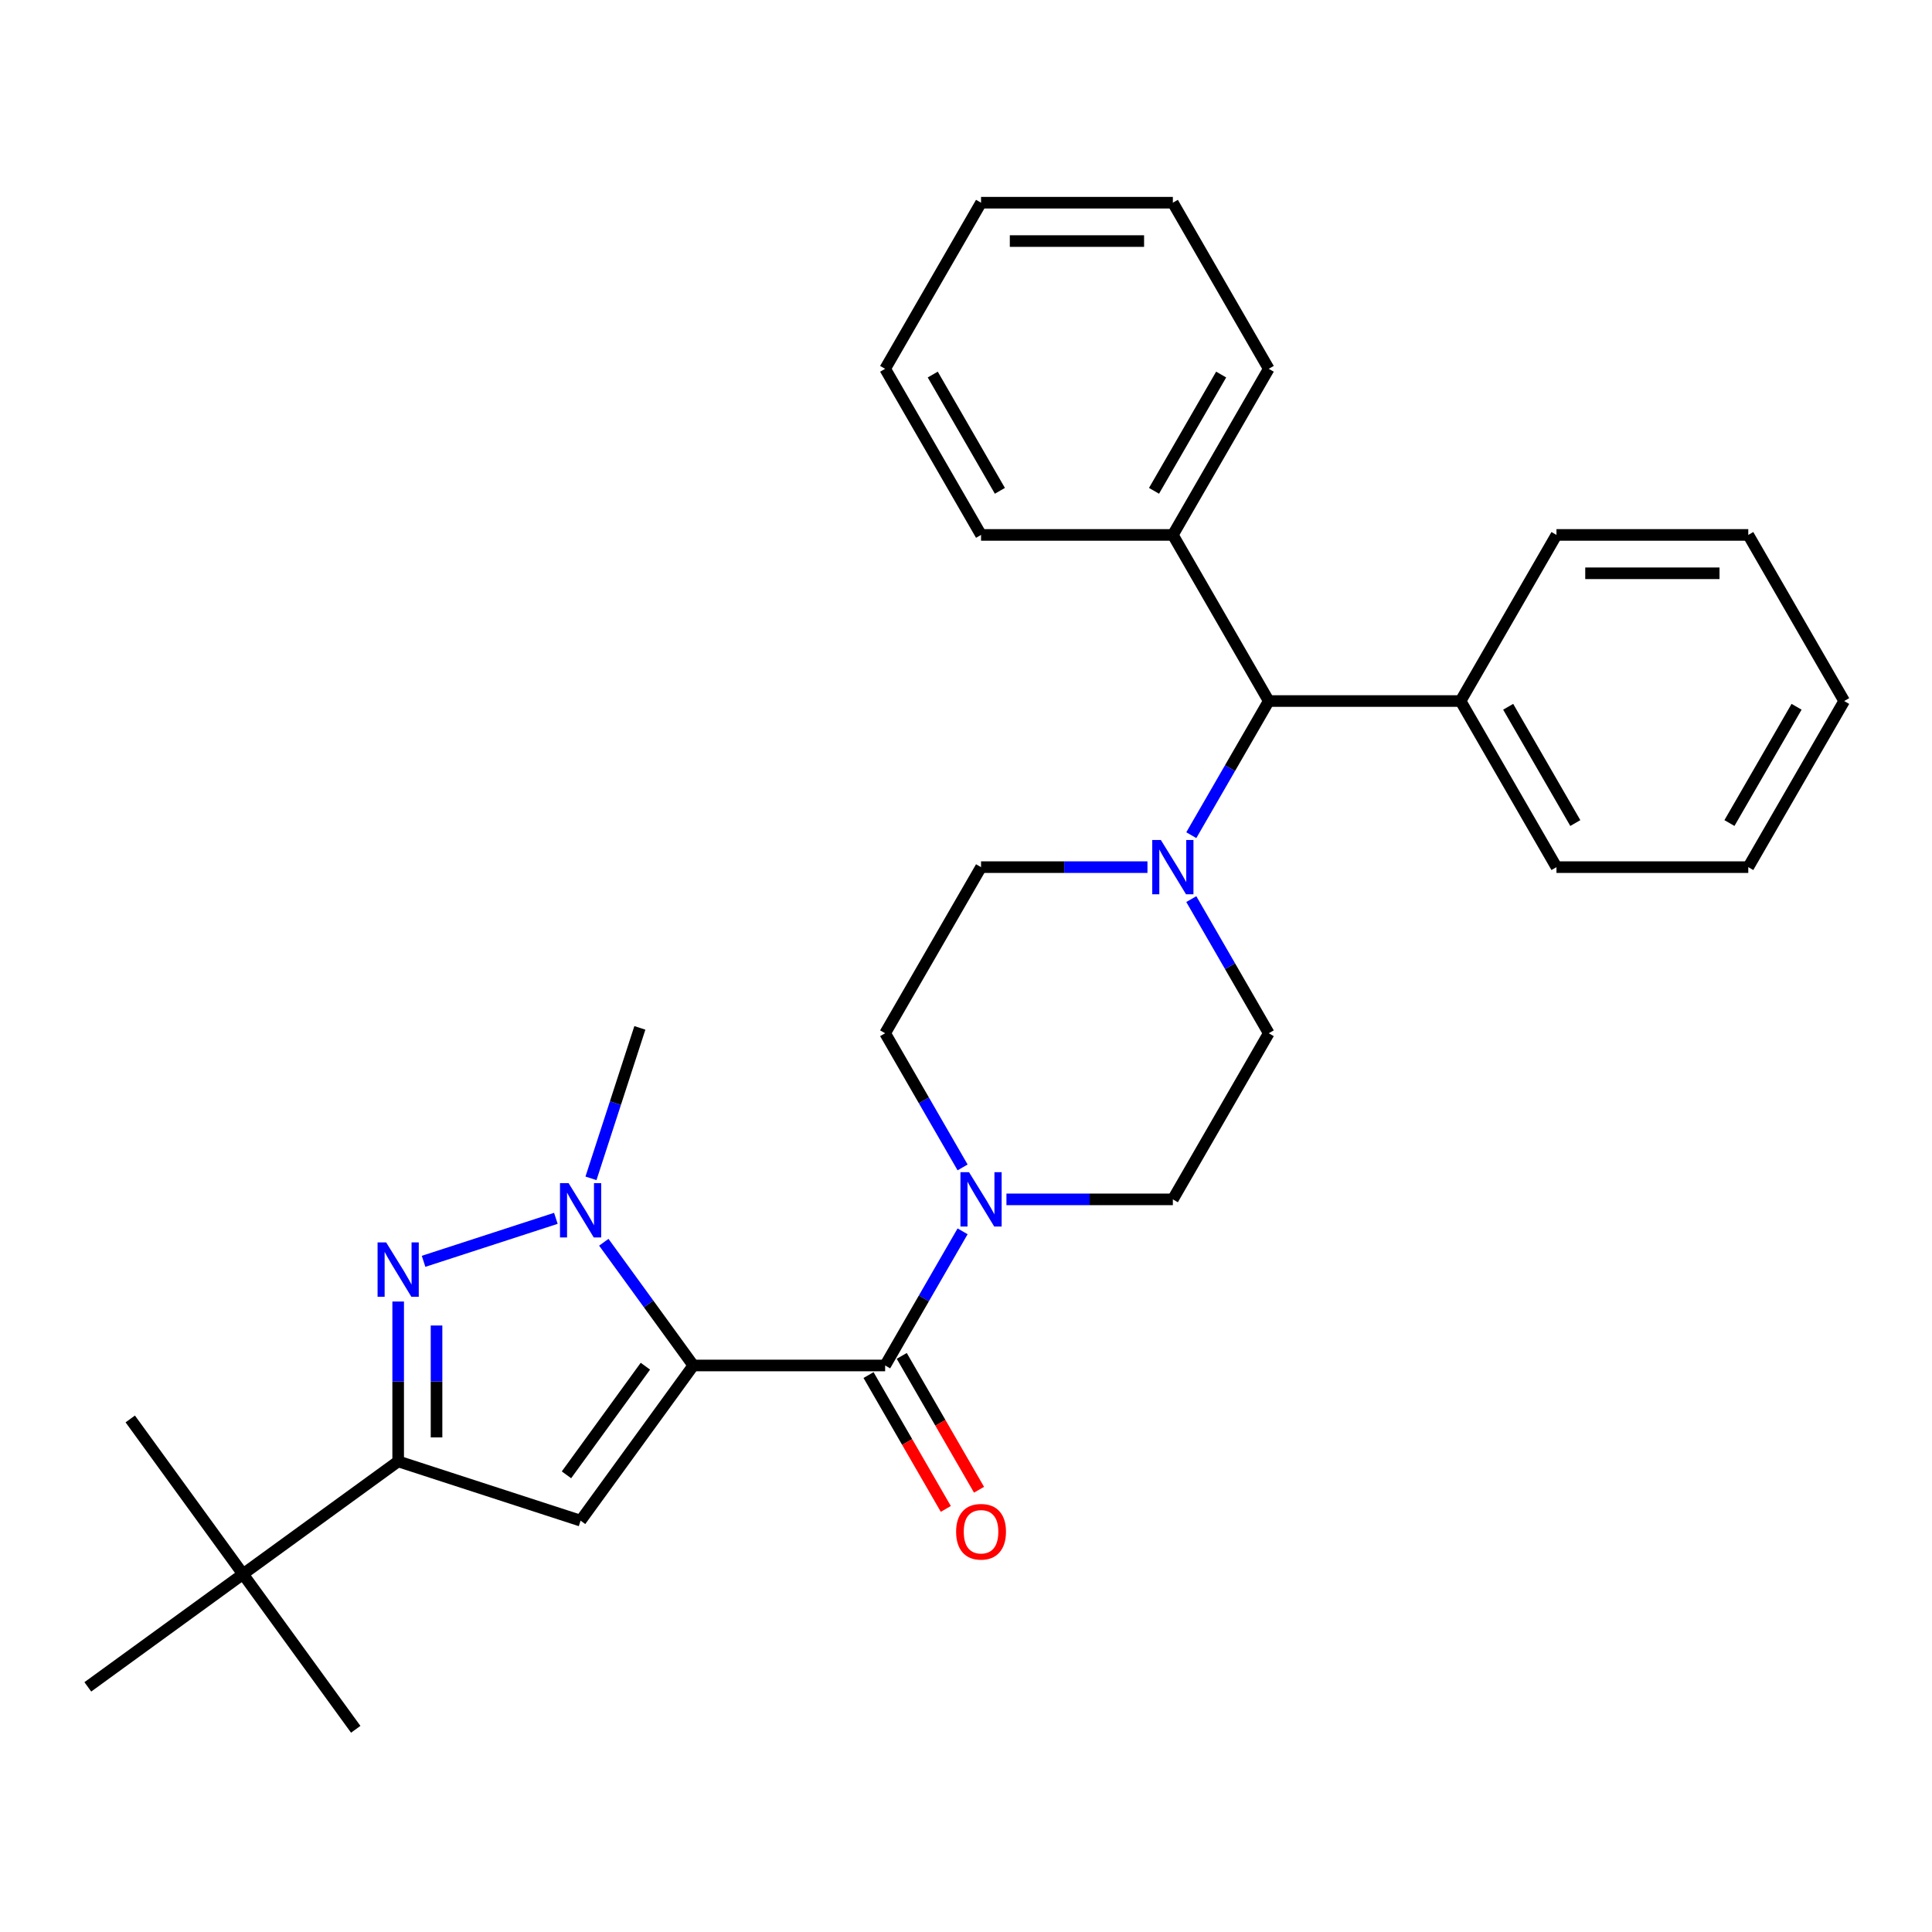 <?xml version='1.0' encoding='iso-8859-1'?>
<svg version='1.1' baseProfile='full'
              xmlns='http://www.w3.org/2000/svg'
                      xmlns:rdkit='http://www.rdkit.org/xml'
                      xmlns:xlink='http://www.w3.org/1999/xlink'
                  xml:space='preserve'
width='1000px' height='1000px' viewBox='0 0 1000 1000'>
<!-- END OF HEADER -->
<rect style='opacity:1.0;fill:#FFFFFF;stroke:none' width='1000' height='1000' x='0' y='0'> </rect>
<path class='bond-0' d='M 656.707,534.811 L 607.067,620.79' style='fill:none;fill-rule:evenodd;stroke:#000000;stroke-width:6px;stroke-linecap:butt;stroke-linejoin:miter;stroke-opacity:1' />
<path class='bond-1' d='M 656.707,534.811 L 636.661,500.092' style='fill:none;fill-rule:evenodd;stroke:#000000;stroke-width:6px;stroke-linecap:butt;stroke-linejoin:miter;stroke-opacity:1' />
<path class='bond-1' d='M 636.661,500.092 L 616.616,465.372' style='fill:none;fill-rule:evenodd;stroke:#0000FF;stroke-width:6px;stroke-linecap:butt;stroke-linejoin:miter;stroke-opacity:1' />
<path class='bond-2' d='M 607.067,620.79 L 563.999,620.79' style='fill:none;fill-rule:evenodd;stroke:#000000;stroke-width:6px;stroke-linecap:butt;stroke-linejoin:miter;stroke-opacity:1' />
<path class='bond-2' d='M 563.999,620.79 L 520.932,620.79' style='fill:none;fill-rule:evenodd;stroke:#0000FF;stroke-width:6px;stroke-linecap:butt;stroke-linejoin:miter;stroke-opacity:1' />
<path class='bond-3' d='M 498.238,604.25 L 478.193,569.53' style='fill:none;fill-rule:evenodd;stroke:#0000FF;stroke-width:6px;stroke-linecap:butt;stroke-linejoin:miter;stroke-opacity:1' />
<path class='bond-3' d='M 478.193,569.53 L 458.147,534.811' style='fill:none;fill-rule:evenodd;stroke:#000000;stroke-width:6px;stroke-linecap:butt;stroke-linejoin:miter;stroke-opacity:1' />
<path class='bond-4' d='M 498.238,637.33 L 478.193,672.049' style='fill:none;fill-rule:evenodd;stroke:#0000FF;stroke-width:6px;stroke-linecap:butt;stroke-linejoin:miter;stroke-opacity:1' />
<path class='bond-4' d='M 478.193,672.049 L 458.147,706.768' style='fill:none;fill-rule:evenodd;stroke:#000000;stroke-width:6px;stroke-linecap:butt;stroke-linejoin:miter;stroke-opacity:1' />
<path class='bond-5' d='M 458.147,534.811 L 507.787,448.832' style='fill:none;fill-rule:evenodd;stroke:#000000;stroke-width:6px;stroke-linecap:butt;stroke-linejoin:miter;stroke-opacity:1' />
<path class='bond-6' d='M 507.787,448.832 L 550.855,448.832' style='fill:none;fill-rule:evenodd;stroke:#000000;stroke-width:6px;stroke-linecap:butt;stroke-linejoin:miter;stroke-opacity:1' />
<path class='bond-6' d='M 550.855,448.832 L 593.922,448.832' style='fill:none;fill-rule:evenodd;stroke:#0000FF;stroke-width:6px;stroke-linecap:butt;stroke-linejoin:miter;stroke-opacity:1' />
<path class='bond-7' d='M 616.616,432.292 L 636.661,397.573' style='fill:none;fill-rule:evenodd;stroke:#0000FF;stroke-width:6px;stroke-linecap:butt;stroke-linejoin:miter;stroke-opacity:1' />
<path class='bond-7' d='M 636.661,397.573 L 656.707,362.854' style='fill:none;fill-rule:evenodd;stroke:#000000;stroke-width:6px;stroke-linecap:butt;stroke-linejoin:miter;stroke-opacity:1' />
<path class='bond-8' d='M 449.55,711.732 L 469.549,746.372' style='fill:none;fill-rule:evenodd;stroke:#000000;stroke-width:6px;stroke-linecap:butt;stroke-linejoin:miter;stroke-opacity:1' />
<path class='bond-8' d='M 469.549,746.372 L 489.548,781.012' style='fill:none;fill-rule:evenodd;stroke:#FF0000;stroke-width:6px;stroke-linecap:butt;stroke-linejoin:miter;stroke-opacity:1' />
<path class='bond-8' d='M 466.745,701.804 L 486.745,736.444' style='fill:none;fill-rule:evenodd;stroke:#000000;stroke-width:6px;stroke-linecap:butt;stroke-linejoin:miter;stroke-opacity:1' />
<path class='bond-8' d='M 486.745,736.444 L 506.744,771.084' style='fill:none;fill-rule:evenodd;stroke:#FF0000;stroke-width:6px;stroke-linecap:butt;stroke-linejoin:miter;stroke-opacity:1' />
<path class='bond-9' d='M 458.147,706.768 L 358.868,706.768' style='fill:none;fill-rule:evenodd;stroke:#000000;stroke-width:6px;stroke-linecap:butt;stroke-linejoin:miter;stroke-opacity:1' />
<path class='bond-10' d='M 656.707,362.854 L 755.986,362.854' style='fill:none;fill-rule:evenodd;stroke:#000000;stroke-width:6px;stroke-linecap:butt;stroke-linejoin:miter;stroke-opacity:1' />
<path class='bond-11' d='M 656.707,362.854 L 607.067,276.875' style='fill:none;fill-rule:evenodd;stroke:#000000;stroke-width:6px;stroke-linecap:butt;stroke-linejoin:miter;stroke-opacity:1' />
<path class='bond-12' d='M 755.986,362.854 L 805.626,448.832' style='fill:none;fill-rule:evenodd;stroke:#000000;stroke-width:6px;stroke-linecap:butt;stroke-linejoin:miter;stroke-opacity:1' />
<path class='bond-12' d='M 780.628,365.823 L 815.376,426.008' style='fill:none;fill-rule:evenodd;stroke:#000000;stroke-width:6px;stroke-linecap:butt;stroke-linejoin:miter;stroke-opacity:1' />
<path class='bond-13' d='M 755.986,362.854 L 805.626,276.875' style='fill:none;fill-rule:evenodd;stroke:#000000;stroke-width:6px;stroke-linecap:butt;stroke-linejoin:miter;stroke-opacity:1' />
<path class='bond-14' d='M 607.067,276.875 L 656.707,190.896' style='fill:none;fill-rule:evenodd;stroke:#000000;stroke-width:6px;stroke-linecap:butt;stroke-linejoin:miter;stroke-opacity:1' />
<path class='bond-14' d='M 597.317,254.05 L 632.065,193.865' style='fill:none;fill-rule:evenodd;stroke:#000000;stroke-width:6px;stroke-linecap:butt;stroke-linejoin:miter;stroke-opacity:1' />
<path class='bond-15' d='M 607.067,276.875 L 507.787,276.875' style='fill:none;fill-rule:evenodd;stroke:#000000;stroke-width:6px;stroke-linecap:butt;stroke-linejoin:miter;stroke-opacity:1' />
<path class='bond-16' d='M 656.707,190.896 L 607.067,104.918' style='fill:none;fill-rule:evenodd;stroke:#000000;stroke-width:6px;stroke-linecap:butt;stroke-linejoin:miter;stroke-opacity:1' />
<path class='bond-17' d='M 607.067,104.918 L 507.787,104.918' style='fill:none;fill-rule:evenodd;stroke:#000000;stroke-width:6px;stroke-linecap:butt;stroke-linejoin:miter;stroke-opacity:1' />
<path class='bond-17' d='M 592.175,124.774 L 522.679,124.774' style='fill:none;fill-rule:evenodd;stroke:#000000;stroke-width:6px;stroke-linecap:butt;stroke-linejoin:miter;stroke-opacity:1' />
<path class='bond-18' d='M 507.787,104.918 L 458.147,190.896' style='fill:none;fill-rule:evenodd;stroke:#000000;stroke-width:6px;stroke-linecap:butt;stroke-linejoin:miter;stroke-opacity:1' />
<path class='bond-19' d='M 458.147,190.896 L 507.787,276.875' style='fill:none;fill-rule:evenodd;stroke:#000000;stroke-width:6px;stroke-linecap:butt;stroke-linejoin:miter;stroke-opacity:1' />
<path class='bond-19' d='M 482.789,193.865 L 517.537,254.05' style='fill:none;fill-rule:evenodd;stroke:#000000;stroke-width:6px;stroke-linecap:butt;stroke-linejoin:miter;stroke-opacity:1' />
<path class='bond-20' d='M 805.626,448.832 L 904.906,448.832' style='fill:none;fill-rule:evenodd;stroke:#000000;stroke-width:6px;stroke-linecap:butt;stroke-linejoin:miter;stroke-opacity:1' />
<path class='bond-21' d='M 904.906,448.832 L 954.545,362.854' style='fill:none;fill-rule:evenodd;stroke:#000000;stroke-width:6px;stroke-linecap:butt;stroke-linejoin:miter;stroke-opacity:1' />
<path class='bond-21' d='M 895.156,426.008 L 929.904,365.823' style='fill:none;fill-rule:evenodd;stroke:#000000;stroke-width:6px;stroke-linecap:butt;stroke-linejoin:miter;stroke-opacity:1' />
<path class='bond-22' d='M 954.545,362.854 L 904.906,276.875' style='fill:none;fill-rule:evenodd;stroke:#000000;stroke-width:6px;stroke-linecap:butt;stroke-linejoin:miter;stroke-opacity:1' />
<path class='bond-23' d='M 904.906,276.875 L 805.626,276.875' style='fill:none;fill-rule:evenodd;stroke:#000000;stroke-width:6px;stroke-linecap:butt;stroke-linejoin:miter;stroke-opacity:1' />
<path class='bond-23' d='M 890.014,296.731 L 820.518,296.731' style='fill:none;fill-rule:evenodd;stroke:#000000;stroke-width:6px;stroke-linecap:butt;stroke-linejoin:miter;stroke-opacity:1' />
<path class='bond-24' d='M 125.773,814.763 L 206.092,756.408' style='fill:none;fill-rule:evenodd;stroke:#000000;stroke-width:6px;stroke-linecap:butt;stroke-linejoin:miter;stroke-opacity:1' />
<path class='bond-25' d='M 125.773,814.763 L 67.418,734.444' style='fill:none;fill-rule:evenodd;stroke:#000000;stroke-width:6px;stroke-linecap:butt;stroke-linejoin:miter;stroke-opacity:1' />
<path class='bond-26' d='M 125.773,814.763 L 184.129,895.082' style='fill:none;fill-rule:evenodd;stroke:#000000;stroke-width:6px;stroke-linecap:butt;stroke-linejoin:miter;stroke-opacity:1' />
<path class='bond-27' d='M 125.773,814.763 L 45.455,873.118' style='fill:none;fill-rule:evenodd;stroke:#000000;stroke-width:6px;stroke-linecap:butt;stroke-linejoin:miter;stroke-opacity:1' />
<path class='bond-28' d='M 206.092,756.408 L 300.513,787.087' style='fill:none;fill-rule:evenodd;stroke:#000000;stroke-width:6px;stroke-linecap:butt;stroke-linejoin:miter;stroke-opacity:1' />
<path class='bond-29' d='M 206.092,756.408 L 206.092,715.038' style='fill:none;fill-rule:evenodd;stroke:#000000;stroke-width:6px;stroke-linecap:butt;stroke-linejoin:miter;stroke-opacity:1' />
<path class='bond-29' d='M 206.092,715.038 L 206.092,673.669' style='fill:none;fill-rule:evenodd;stroke:#0000FF;stroke-width:6px;stroke-linecap:butt;stroke-linejoin:miter;stroke-opacity:1' />
<path class='bond-29' d='M 225.948,743.997 L 225.948,715.038' style='fill:none;fill-rule:evenodd;stroke:#000000;stroke-width:6px;stroke-linecap:butt;stroke-linejoin:miter;stroke-opacity:1' />
<path class='bond-29' d='M 225.948,715.038 L 225.948,686.08' style='fill:none;fill-rule:evenodd;stroke:#0000FF;stroke-width:6px;stroke-linecap:butt;stroke-linejoin:miter;stroke-opacity:1' />
<path class='bond-30' d='M 300.513,787.087 L 358.868,706.768' style='fill:none;fill-rule:evenodd;stroke:#000000;stroke-width:6px;stroke-linecap:butt;stroke-linejoin:miter;stroke-opacity:1' />
<path class='bond-30' d='M 293.202,763.368 L 334.051,707.145' style='fill:none;fill-rule:evenodd;stroke:#000000;stroke-width:6px;stroke-linecap:butt;stroke-linejoin:miter;stroke-opacity:1' />
<path class='bond-31' d='M 219.237,652.858 L 287.714,630.608' style='fill:none;fill-rule:evenodd;stroke:#0000FF;stroke-width:6px;stroke-linecap:butt;stroke-linejoin:miter;stroke-opacity:1' />
<path class='bond-32' d='M 358.868,706.768 L 335.699,674.879' style='fill:none;fill-rule:evenodd;stroke:#000000;stroke-width:6px;stroke-linecap:butt;stroke-linejoin:miter;stroke-opacity:1' />
<path class='bond-32' d='M 335.699,674.879 L 312.53,642.99' style='fill:none;fill-rule:evenodd;stroke:#0000FF;stroke-width:6px;stroke-linecap:butt;stroke-linejoin:miter;stroke-opacity:1' />
<path class='bond-33' d='M 305.887,609.91 L 318.539,570.969' style='fill:none;fill-rule:evenodd;stroke:#0000FF;stroke-width:6px;stroke-linecap:butt;stroke-linejoin:miter;stroke-opacity:1' />
<path class='bond-33' d='M 318.539,570.969 L 331.192,532.029' style='fill:none;fill-rule:evenodd;stroke:#000000;stroke-width:6px;stroke-linecap:butt;stroke-linejoin:miter;stroke-opacity:1' />
<path  class='atom-2' d='M 501.572 606.732
L 510.786 621.624
Q 511.699 623.093, 513.168 625.754
Q 514.638 628.414, 514.717 628.573
L 514.717 606.732
L 518.45 606.732
L 518.45 634.848
L 514.598 634.848
L 504.71 618.566
Q 503.558 616.66, 502.327 614.476
Q 501.136 612.291, 500.778 611.616
L 500.778 634.848
L 497.125 634.848
L 497.125 606.732
L 501.572 606.732
' fill='#0000FF'/>
<path  class='atom-5' d='M 600.852 434.774
L 610.065 449.666
Q 610.978 451.136, 612.448 453.796
Q 613.917 456.457, 613.997 456.616
L 613.997 434.774
L 617.73 434.774
L 617.73 462.89
L 613.877 462.89
L 603.989 446.609
Q 602.838 444.702, 601.606 442.518
Q 600.415 440.334, 600.058 439.659
L 600.058 462.89
L 596.404 462.89
L 596.404 434.774
L 600.852 434.774
' fill='#0000FF'/>
<path  class='atom-7' d='M 494.881 792.826
Q 494.881 786.075, 498.217 782.303
Q 501.553 778.53, 507.787 778.53
Q 514.022 778.53, 517.358 782.303
Q 520.694 786.075, 520.694 792.826
Q 520.694 799.657, 517.318 803.549
Q 513.943 807.401, 507.787 807.401
Q 501.592 807.401, 498.217 803.549
Q 494.881 799.697, 494.881 792.826
M 507.787 804.224
Q 512.076 804.224, 514.379 801.365
Q 516.722 798.466, 516.722 792.826
Q 516.722 787.307, 514.379 784.527
Q 512.076 781.707, 507.787 781.707
Q 503.498 781.707, 501.155 784.487
Q 498.852 787.267, 498.852 792.826
Q 498.852 798.505, 501.155 801.365
Q 503.498 804.224, 507.787 804.224
' fill='#FF0000'/>
<path  class='atom-27' d='M 199.877 643.071
L 209.091 657.963
Q 210.004 659.432, 211.473 662.093
Q 212.943 664.753, 213.022 664.912
L 213.022 643.071
L 216.755 643.071
L 216.755 671.187
L 212.903 671.187
L 203.015 654.905
Q 201.863 652.999, 200.632 650.814
Q 199.441 648.63, 199.083 647.955
L 199.083 671.187
L 195.43 671.187
L 195.43 643.071
L 199.877 643.071
' fill='#0000FF'/>
<path  class='atom-29' d='M 294.298 612.392
L 303.511 627.283
Q 304.424 628.753, 305.894 631.413
Q 307.363 634.074, 307.443 634.233
L 307.443 612.392
L 311.175 612.392
L 311.175 640.508
L 307.323 640.508
L 297.435 624.226
Q 296.283 622.319, 295.052 620.135
Q 293.861 617.951, 293.504 617.276
L 293.504 640.508
L 289.85 640.508
L 289.85 612.392
L 294.298 612.392
' fill='#0000FF'/>
</svg>
